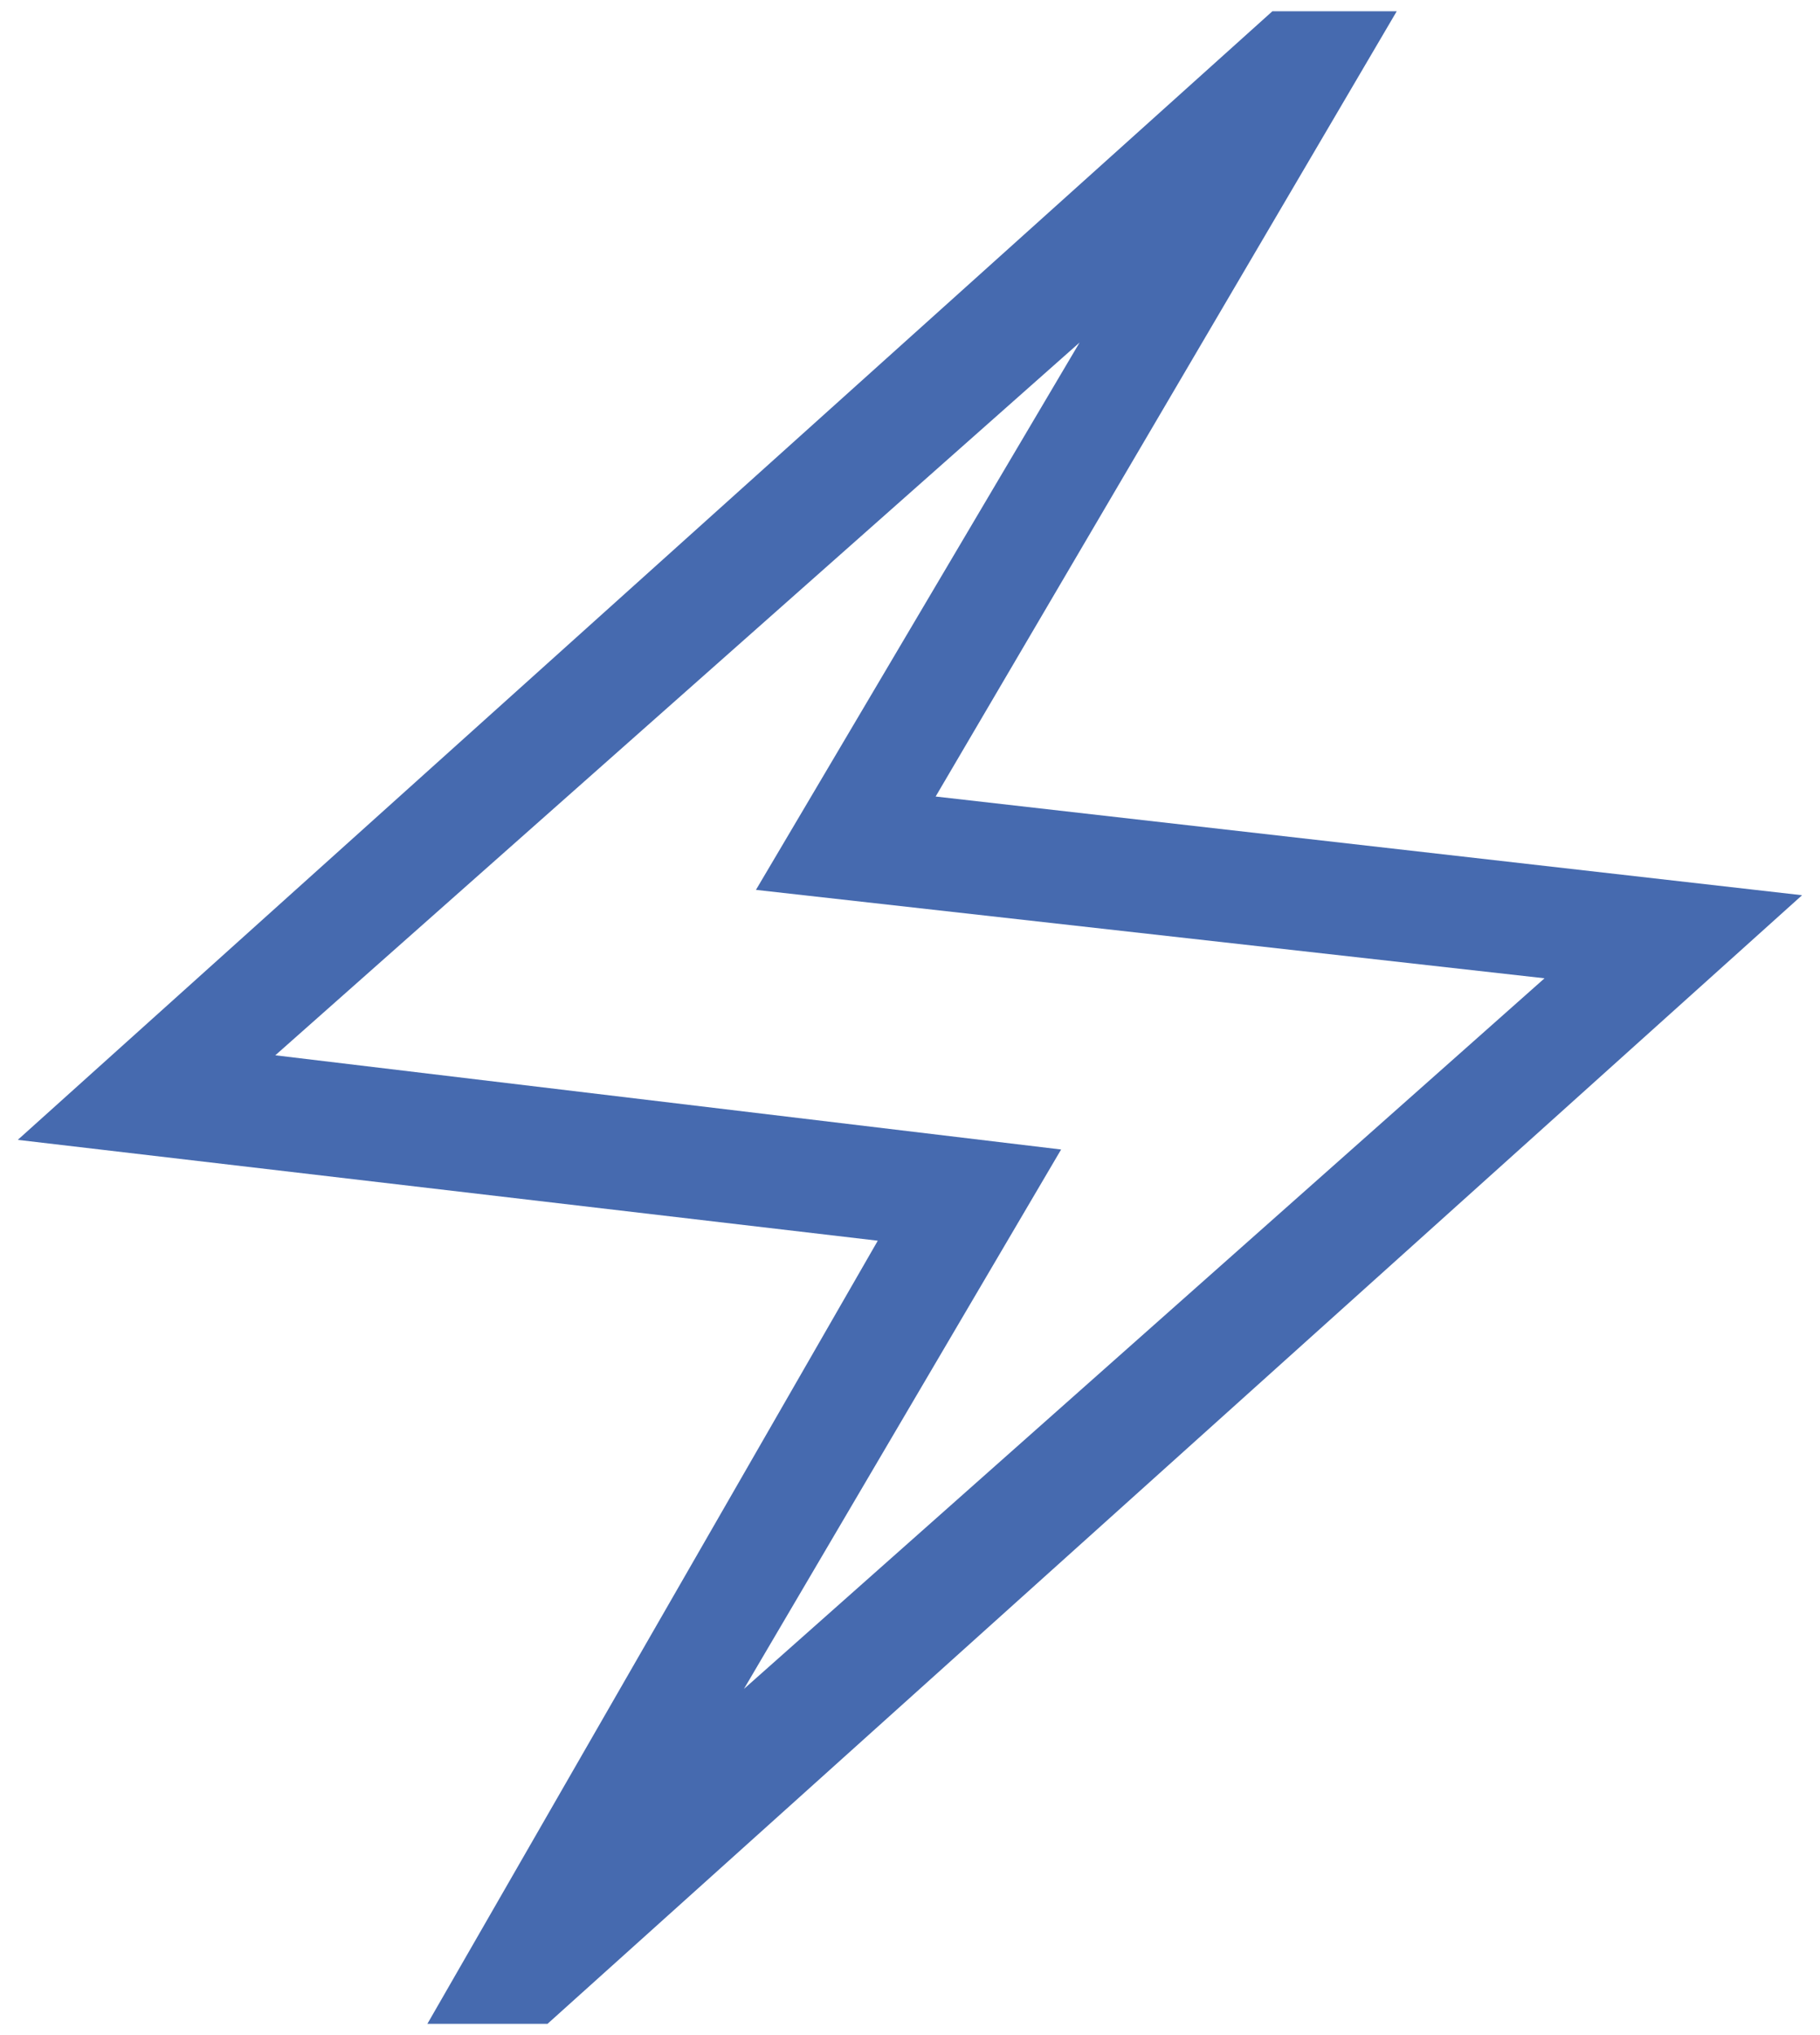 <svg width="34" height="38" viewBox="0 0 34 38" fill="none" xmlns="http://www.w3.org/2000/svg">
<path d="M7.984 37.79L16.398 23.167L0.332 21.284L23.77 0.21H26.093L17.479 14.873L33.665 16.716L10.228 37.79H7.984ZM13.898 31.536L28.854 18.267L14.122 16.616L20.168 6.396L5.143 19.705L19.823 21.464L13.898 31.536Z" fill="#466AAF"/>
</svg>
